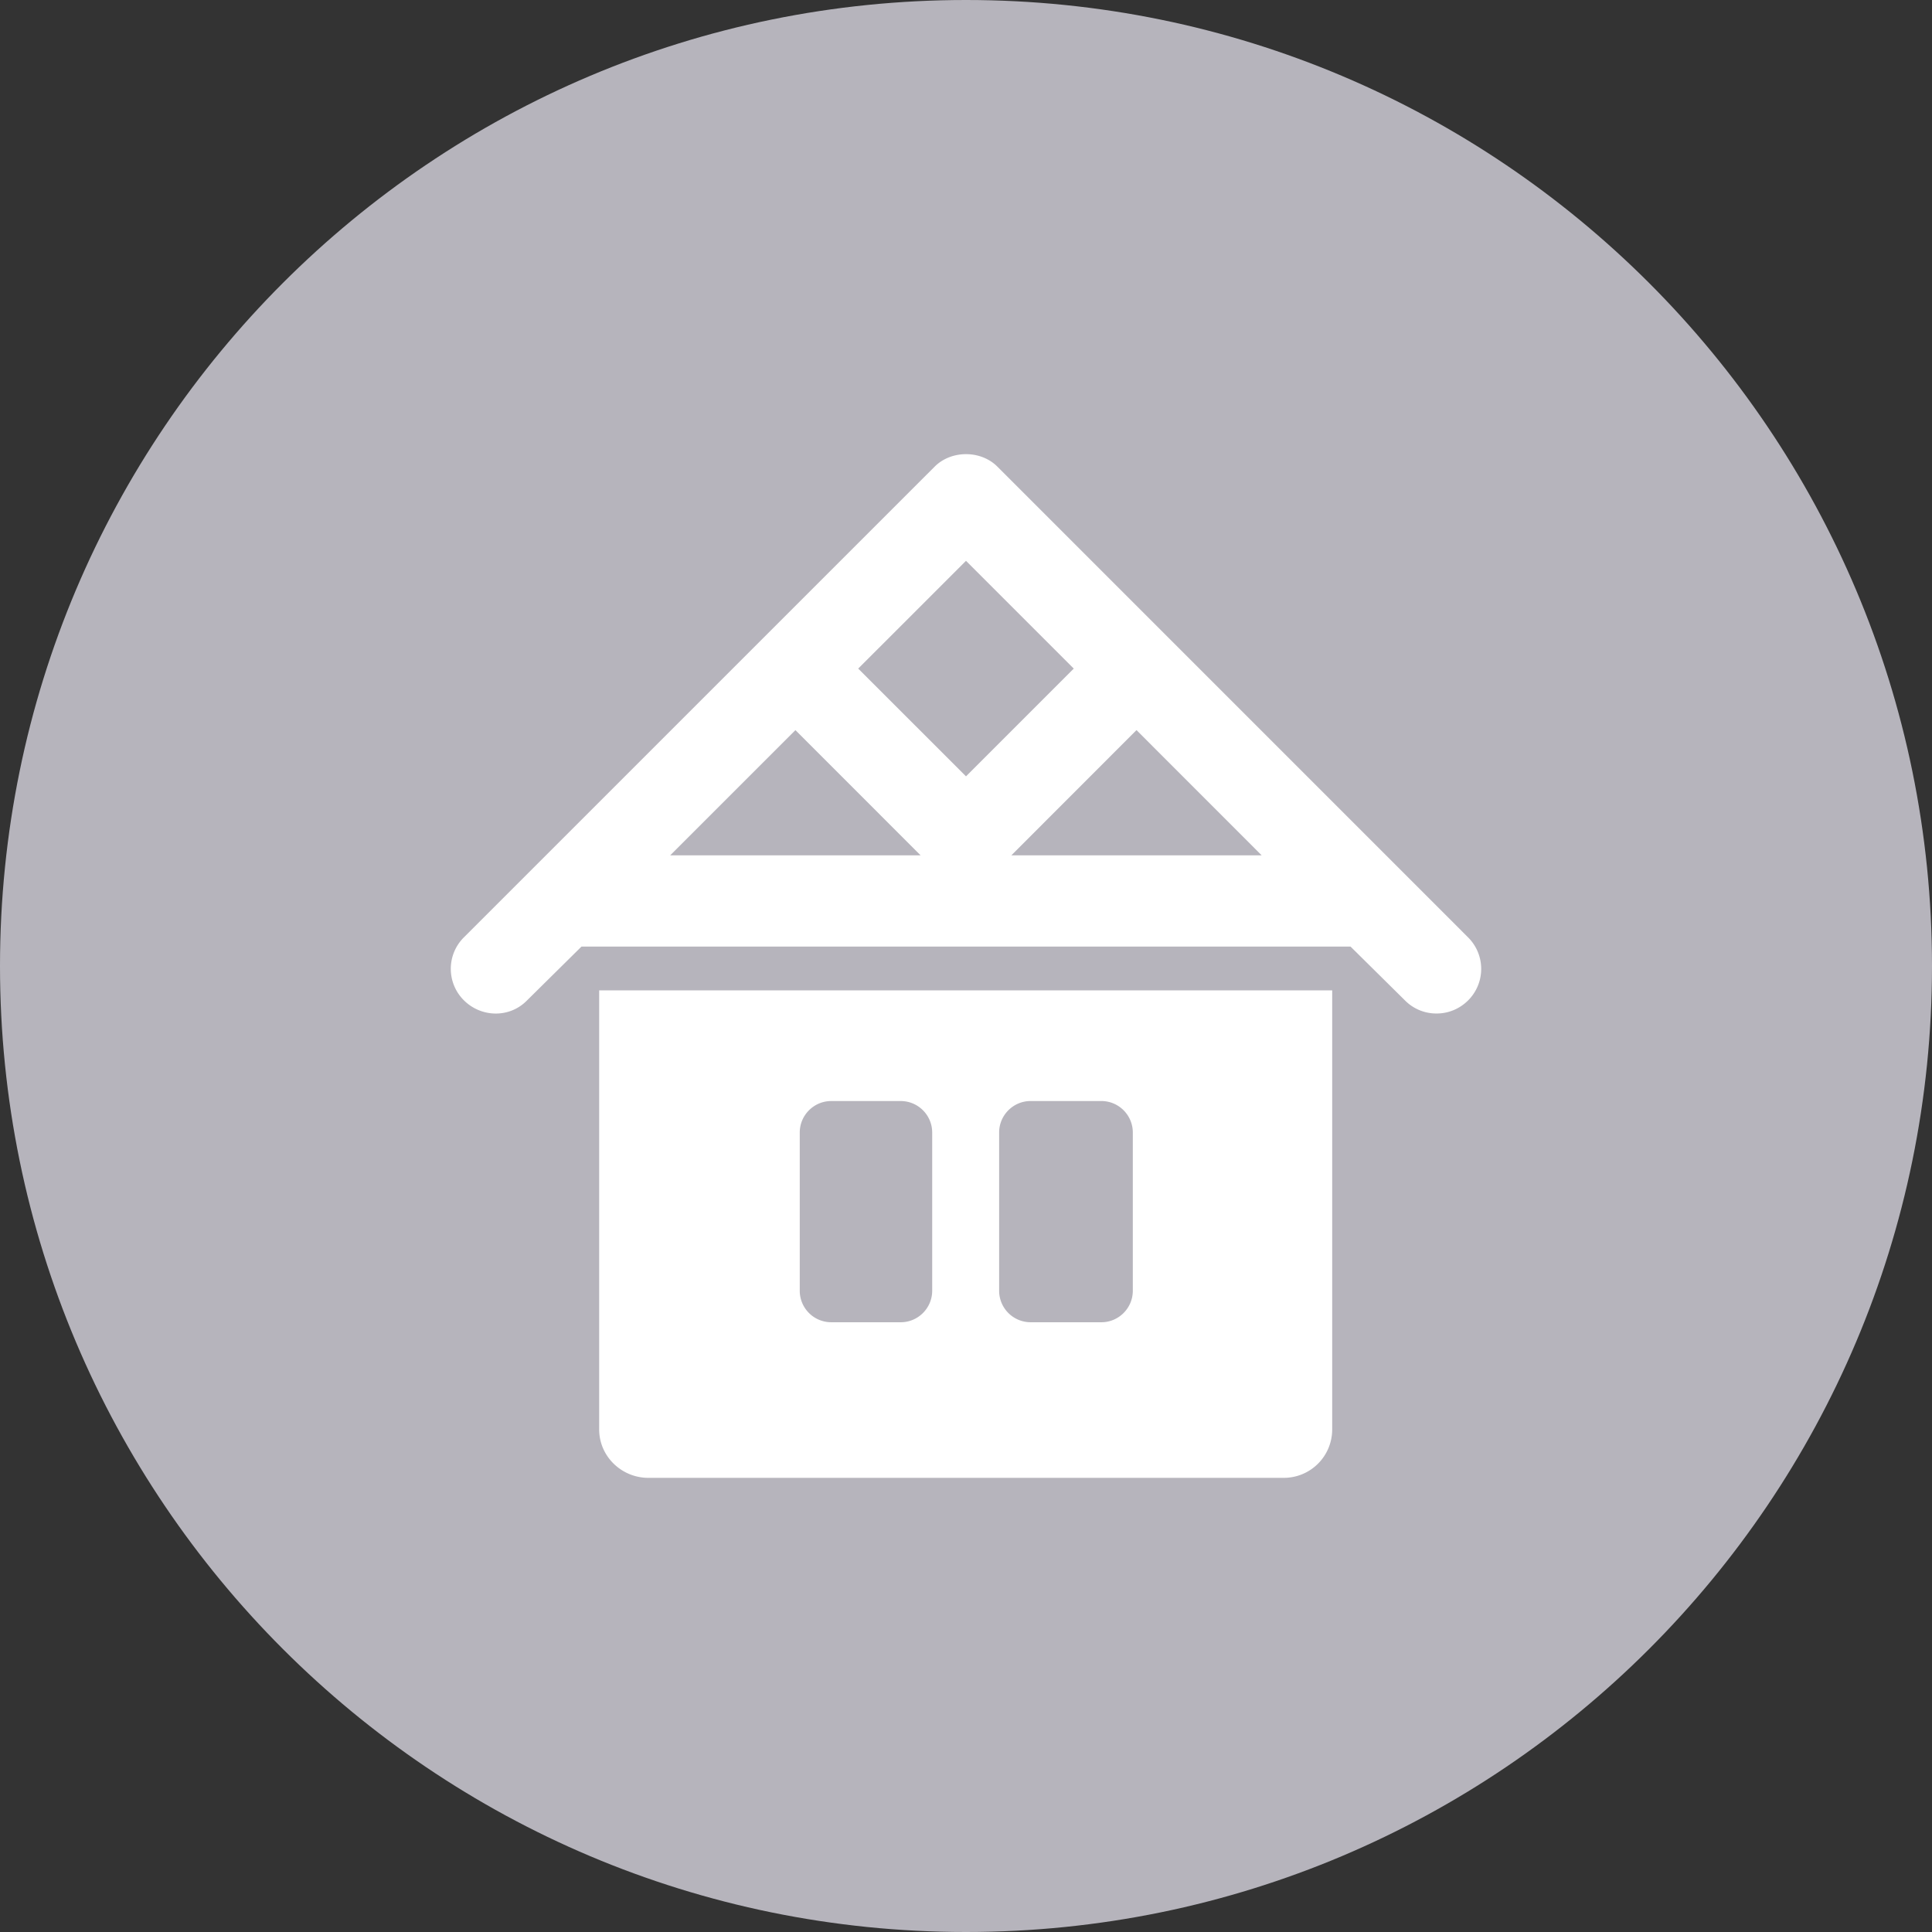 <svg xmlns="http://www.w3.org/2000/svg" width="120" height="120" fill="none"><rect width="100%" height="100%" fill="#333333" stroke="none"/><path fill="#B6B4BC" d="M60 120c33.137 0 60-26.863 60-60S93.137 0 60 0 0 26.863 0 60s26.863 60 60 60z"/><path fill="#fff" d="M91.19 58.227 61.95 28.984c-1.033-1.034-2.863-1.034-3.897 0L28.807 58.227a2.756 2.756 0 0 0 0 3.898c1.076 1.077 2.822 1.118 3.9.04l3.409-3.37h47.77l3.407 3.37a2.73 2.73 0 0 0 1.95.785c.705 0 1.411-.279 1.949-.818a2.761 2.761 0 0 0-.002-3.905zm-49.565-5.099 7.78-7.778 7.777 7.778H41.625zm11.679-11.6 6.695-6.694 6.694 6.694L60 48.22l-6.695-6.693zm9.512 11.6 7.774-7.78 7.776 7.78h-15.55z"/><path fill="#fff" d="M37.216 88.788c0 1.667 1.39 3.004 3.055 3.004h39.457a3.006 3.006 0 0 0 3.017-3.004V61.515H37.216v27.273zm24.842-18.445c0-1.078.878-1.956 1.955-1.956h4.395c1.076 0 1.953.877 1.953 1.956v9.826c0 1.08-.877 1.958-1.953 1.958h-4.395a1.957 1.957 0 0 1-1.955-1.958v-9.826zm-12.384.001c0-1.077.877-1.956 1.955-1.956h4.317c1.077 0 1.954.877 1.954 1.956v9.825c0 1.08-.877 1.958-1.954 1.958h-4.317a1.956 1.956 0 0 1-1.955-1.958v-9.825z"/></svg>